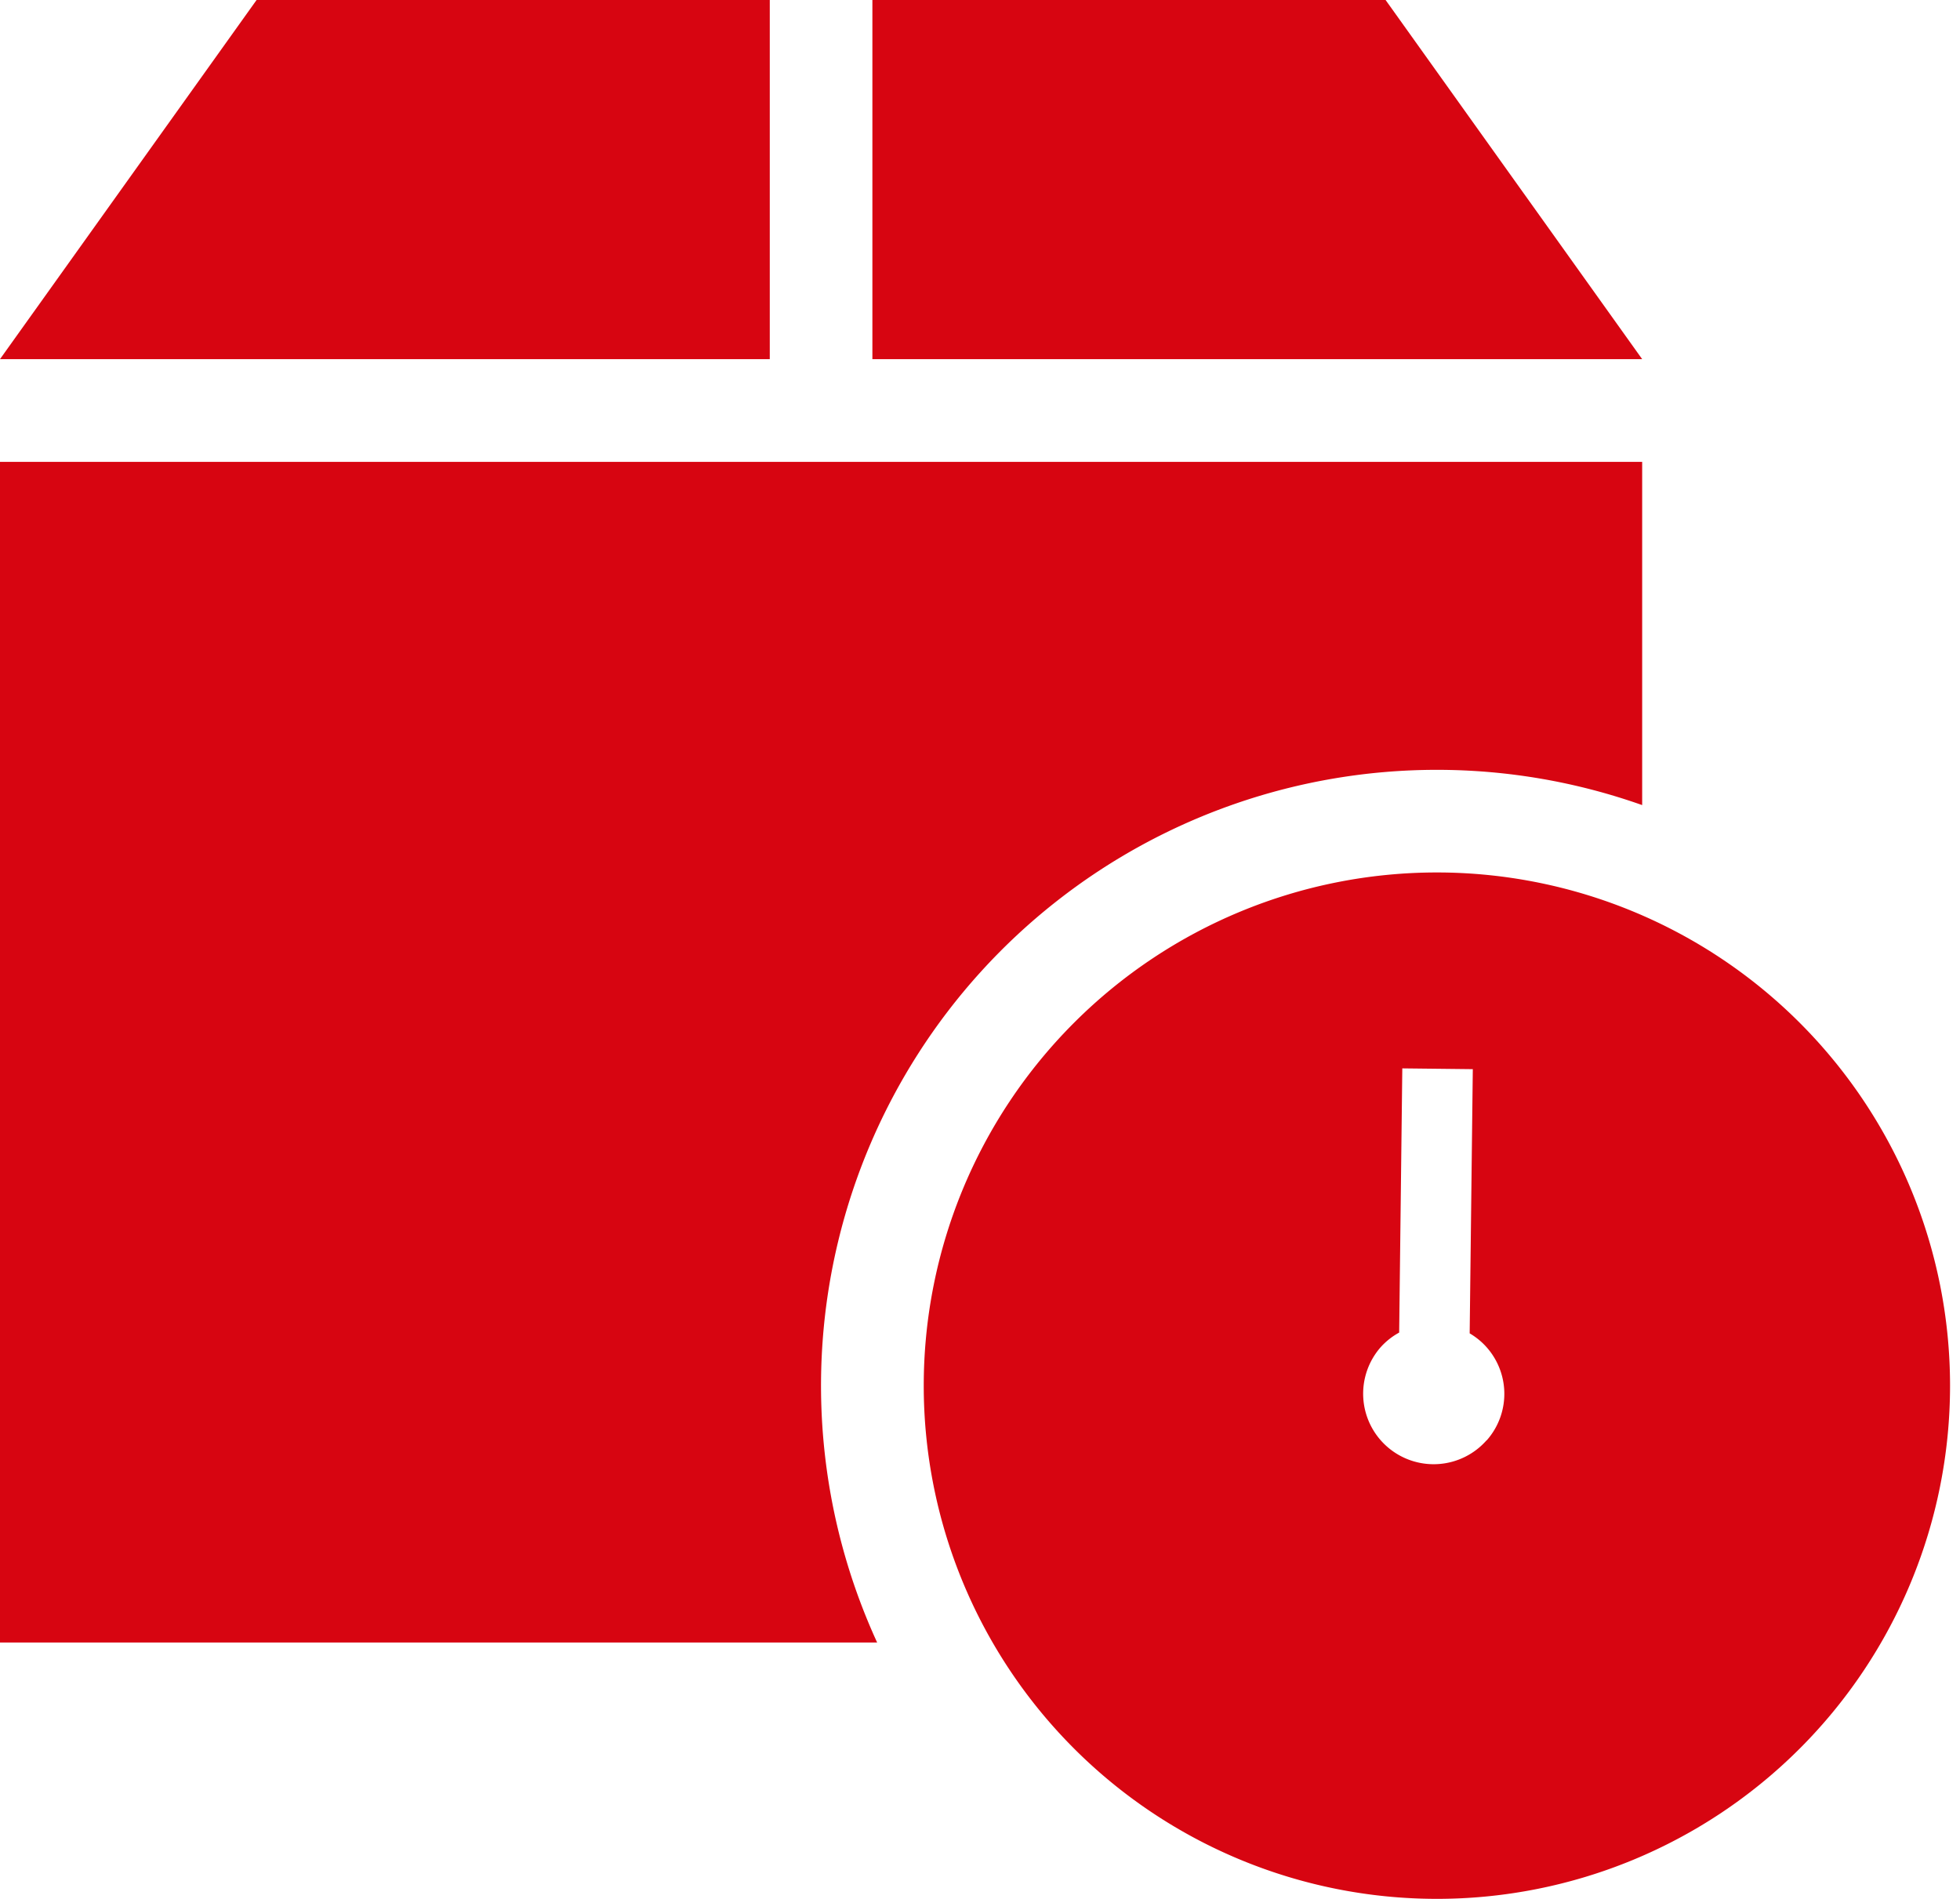 <svg xmlns="http://www.w3.org/2000/svg" xmlns:xlink="http://www.w3.org/1999/xlink" width="47.484" height="46" viewBox="0 0 47.484 46">
  <defs>
    <clipPath id="clip-path">
      <rect id="長方形_120" data-name="長方形 120" width="47.484" height="46" fill="none"/>
    </clipPath>
  </defs>
  <g id="グループ_171" data-name="グループ 171" transform="translate(0 0)">
    <g id="グループ_170" data-name="グループ 170" transform="translate(0 0)" clip-path="url(#clip-path)">
      <path id="パス_956" data-name="パス 956" d="M18.649,8.7H0L6.216,0H18.649ZM33.568,0H21.135V8.7H39.784Zm1.243,18.649a14.9,14.9,0,0,1,4.973.854V11.189H0v28.6H21.25A14.918,14.918,0,0,1,34.811,18.649M47.243,33.568A12.432,12.432,0,1,1,34.811,21.135,12.434,12.434,0,0,1,47.243,33.568M36.017,34.893A1.7,1.7,0,0,0,35.88,32.5a1.738,1.738,0,0,0-.275-.2l.076-6.4-1.708-.019-.076,6.4a1.692,1.692,0,0,0-.448.354,1.708,1.708,0,0,0,2.567,2.254" transform="translate(0 0)" fill="#d70511"/>
    </g>
  </g>
</svg>
